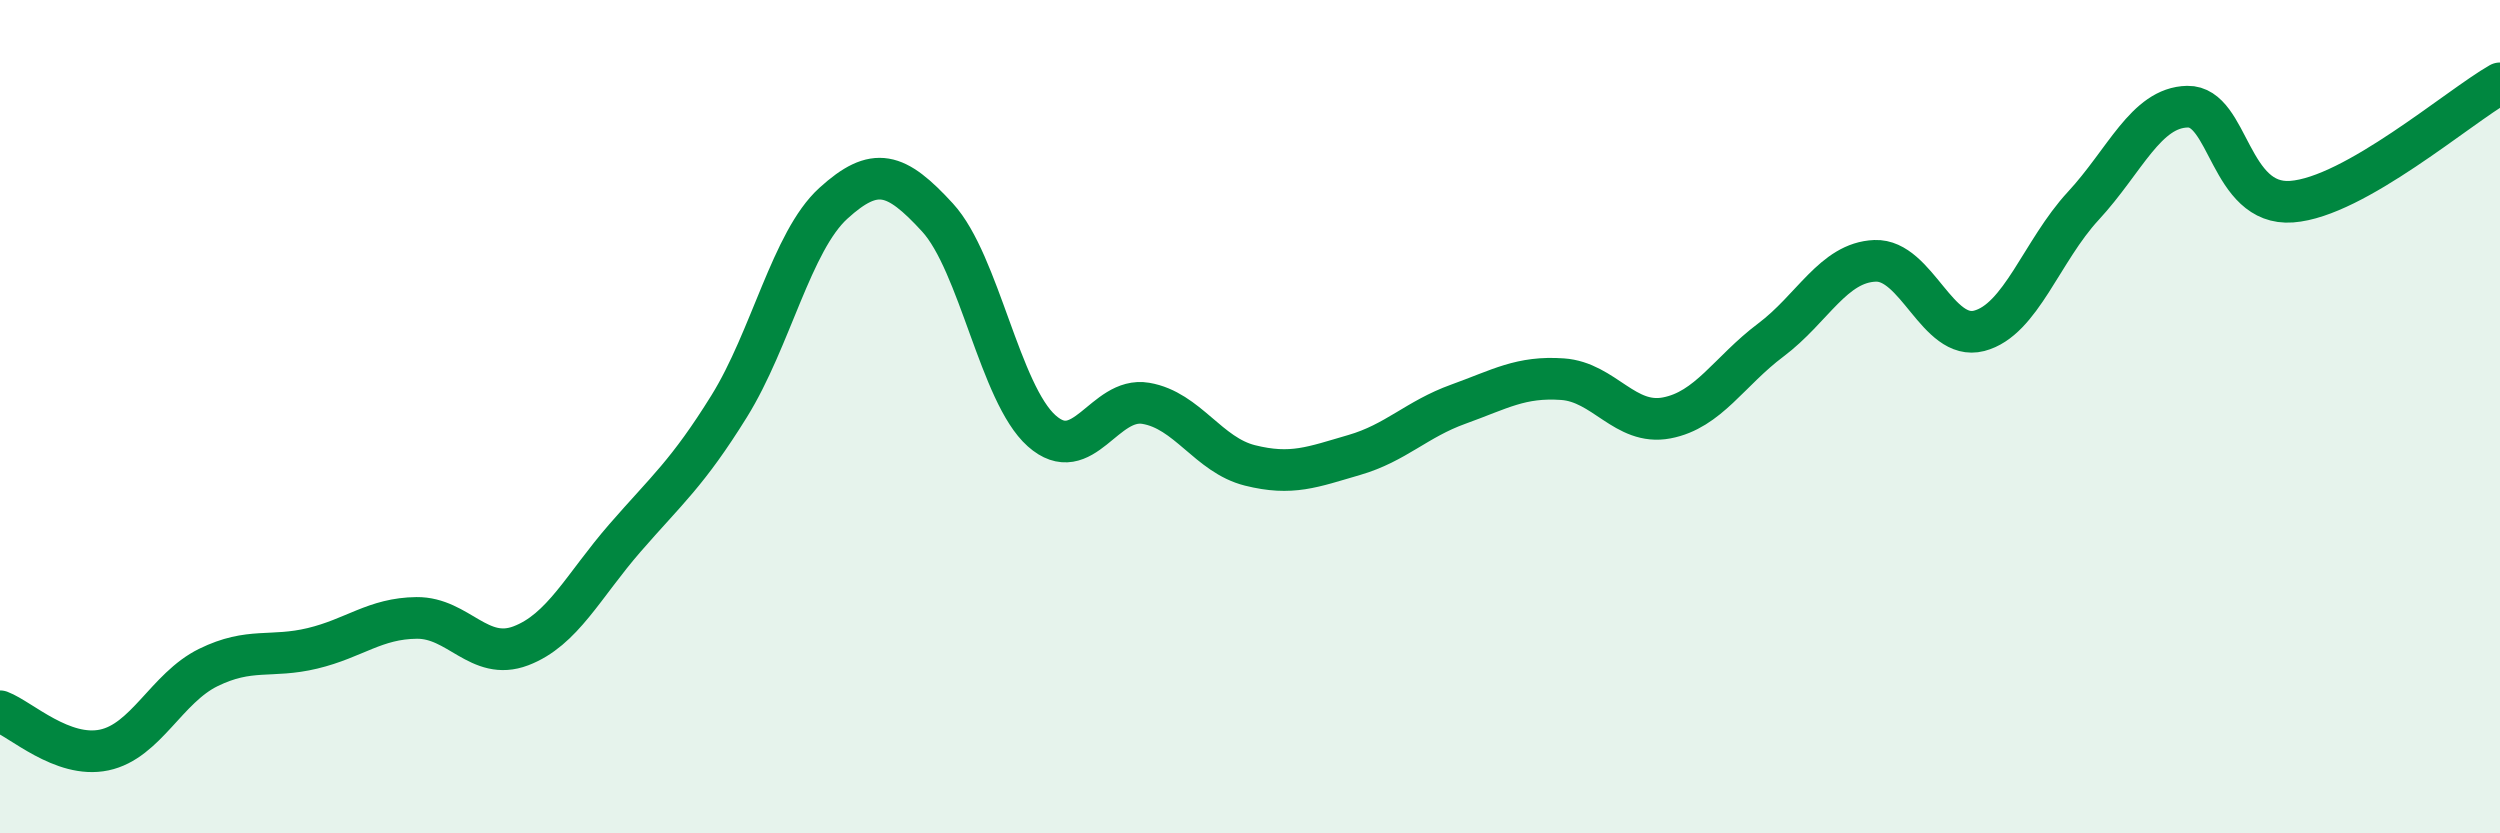 
    <svg width="60" height="20" viewBox="0 0 60 20" xmlns="http://www.w3.org/2000/svg">
      <path
        d="M 0,17.07 C 0.5,17.26 1.5,18.21 2.5,18 C 3.5,17.79 4,16.51 5,16.02 C 6,15.53 6.5,15.8 7.5,15.56 C 8.5,15.32 9,14.84 10,14.83 C 11,14.82 11.5,15.88 12.5,15.5 C 13.5,15.12 14,14.06 15,12.91 C 16,11.76 16.5,11.36 17.5,9.75 C 18.5,8.14 19,5.79 20,4.88 C 21,3.97 21.5,4.13 22.5,5.22 C 23.5,6.31 24,9.45 25,10.34 C 26,11.23 26.5,9.51 27.5,9.68 C 28.5,9.85 29,10.92 30,11.17 C 31,11.42 31.5,11.21 32.5,10.92 C 33.5,10.63 34,10.06 35,9.7 C 36,9.34 36.5,9.03 37.5,9.1 C 38.5,9.17 39,10.22 40,10.03 C 41,9.84 41.5,8.91 42.5,8.16 C 43.5,7.41 44,6.3 45,6.26 C 46,6.22 46.5,8.2 47.5,7.94 C 48.5,7.68 49,6.02 50,4.94 C 51,3.86 51.5,2.58 52.5,2.56 C 53.5,2.54 53.5,4.95 55,4.84 C 56.5,4.73 59,2.57 60,2L60 20L0 20Z"
        fill="#008740"
        opacity="0.1"
        stroke-linecap="round"
        stroke-linejoin="round"
      />
      <path
        d="M 0,17.07 C 0.5,17.26 1.5,18.21 2.5,18 C 3.5,17.79 4,16.51 5,16.02 C 6,15.53 6.5,15.8 7.5,15.56 C 8.5,15.32 9,14.84 10,14.83 C 11,14.82 11.5,15.88 12.5,15.5 C 13.5,15.12 14,14.06 15,12.91 C 16,11.76 16.5,11.36 17.5,9.75 C 18.5,8.14 19,5.79 20,4.88 C 21,3.97 21.5,4.13 22.5,5.22 C 23.5,6.31 24,9.45 25,10.34 C 26,11.23 26.5,9.51 27.5,9.68 C 28.5,9.85 29,10.92 30,11.17 C 31,11.42 31.5,11.21 32.5,10.92 C 33.5,10.63 34,10.06 35,9.7 C 36,9.34 36.5,9.03 37.5,9.1 C 38.5,9.17 39,10.22 40,10.03 C 41,9.84 41.5,8.91 42.5,8.16 C 43.5,7.41 44,6.3 45,6.26 C 46,6.22 46.5,8.2 47.5,7.94 C 48.5,7.68 49,6.02 50,4.94 C 51,3.86 51.5,2.58 52.5,2.56 C 53.5,2.54 53.5,4.95 55,4.84 C 56.5,4.73 59,2.57 60,2"
        stroke="#008740"
        stroke-width="1"
        fill="none"
        stroke-linecap="round"
        stroke-linejoin="round"
      />
    </svg>
  